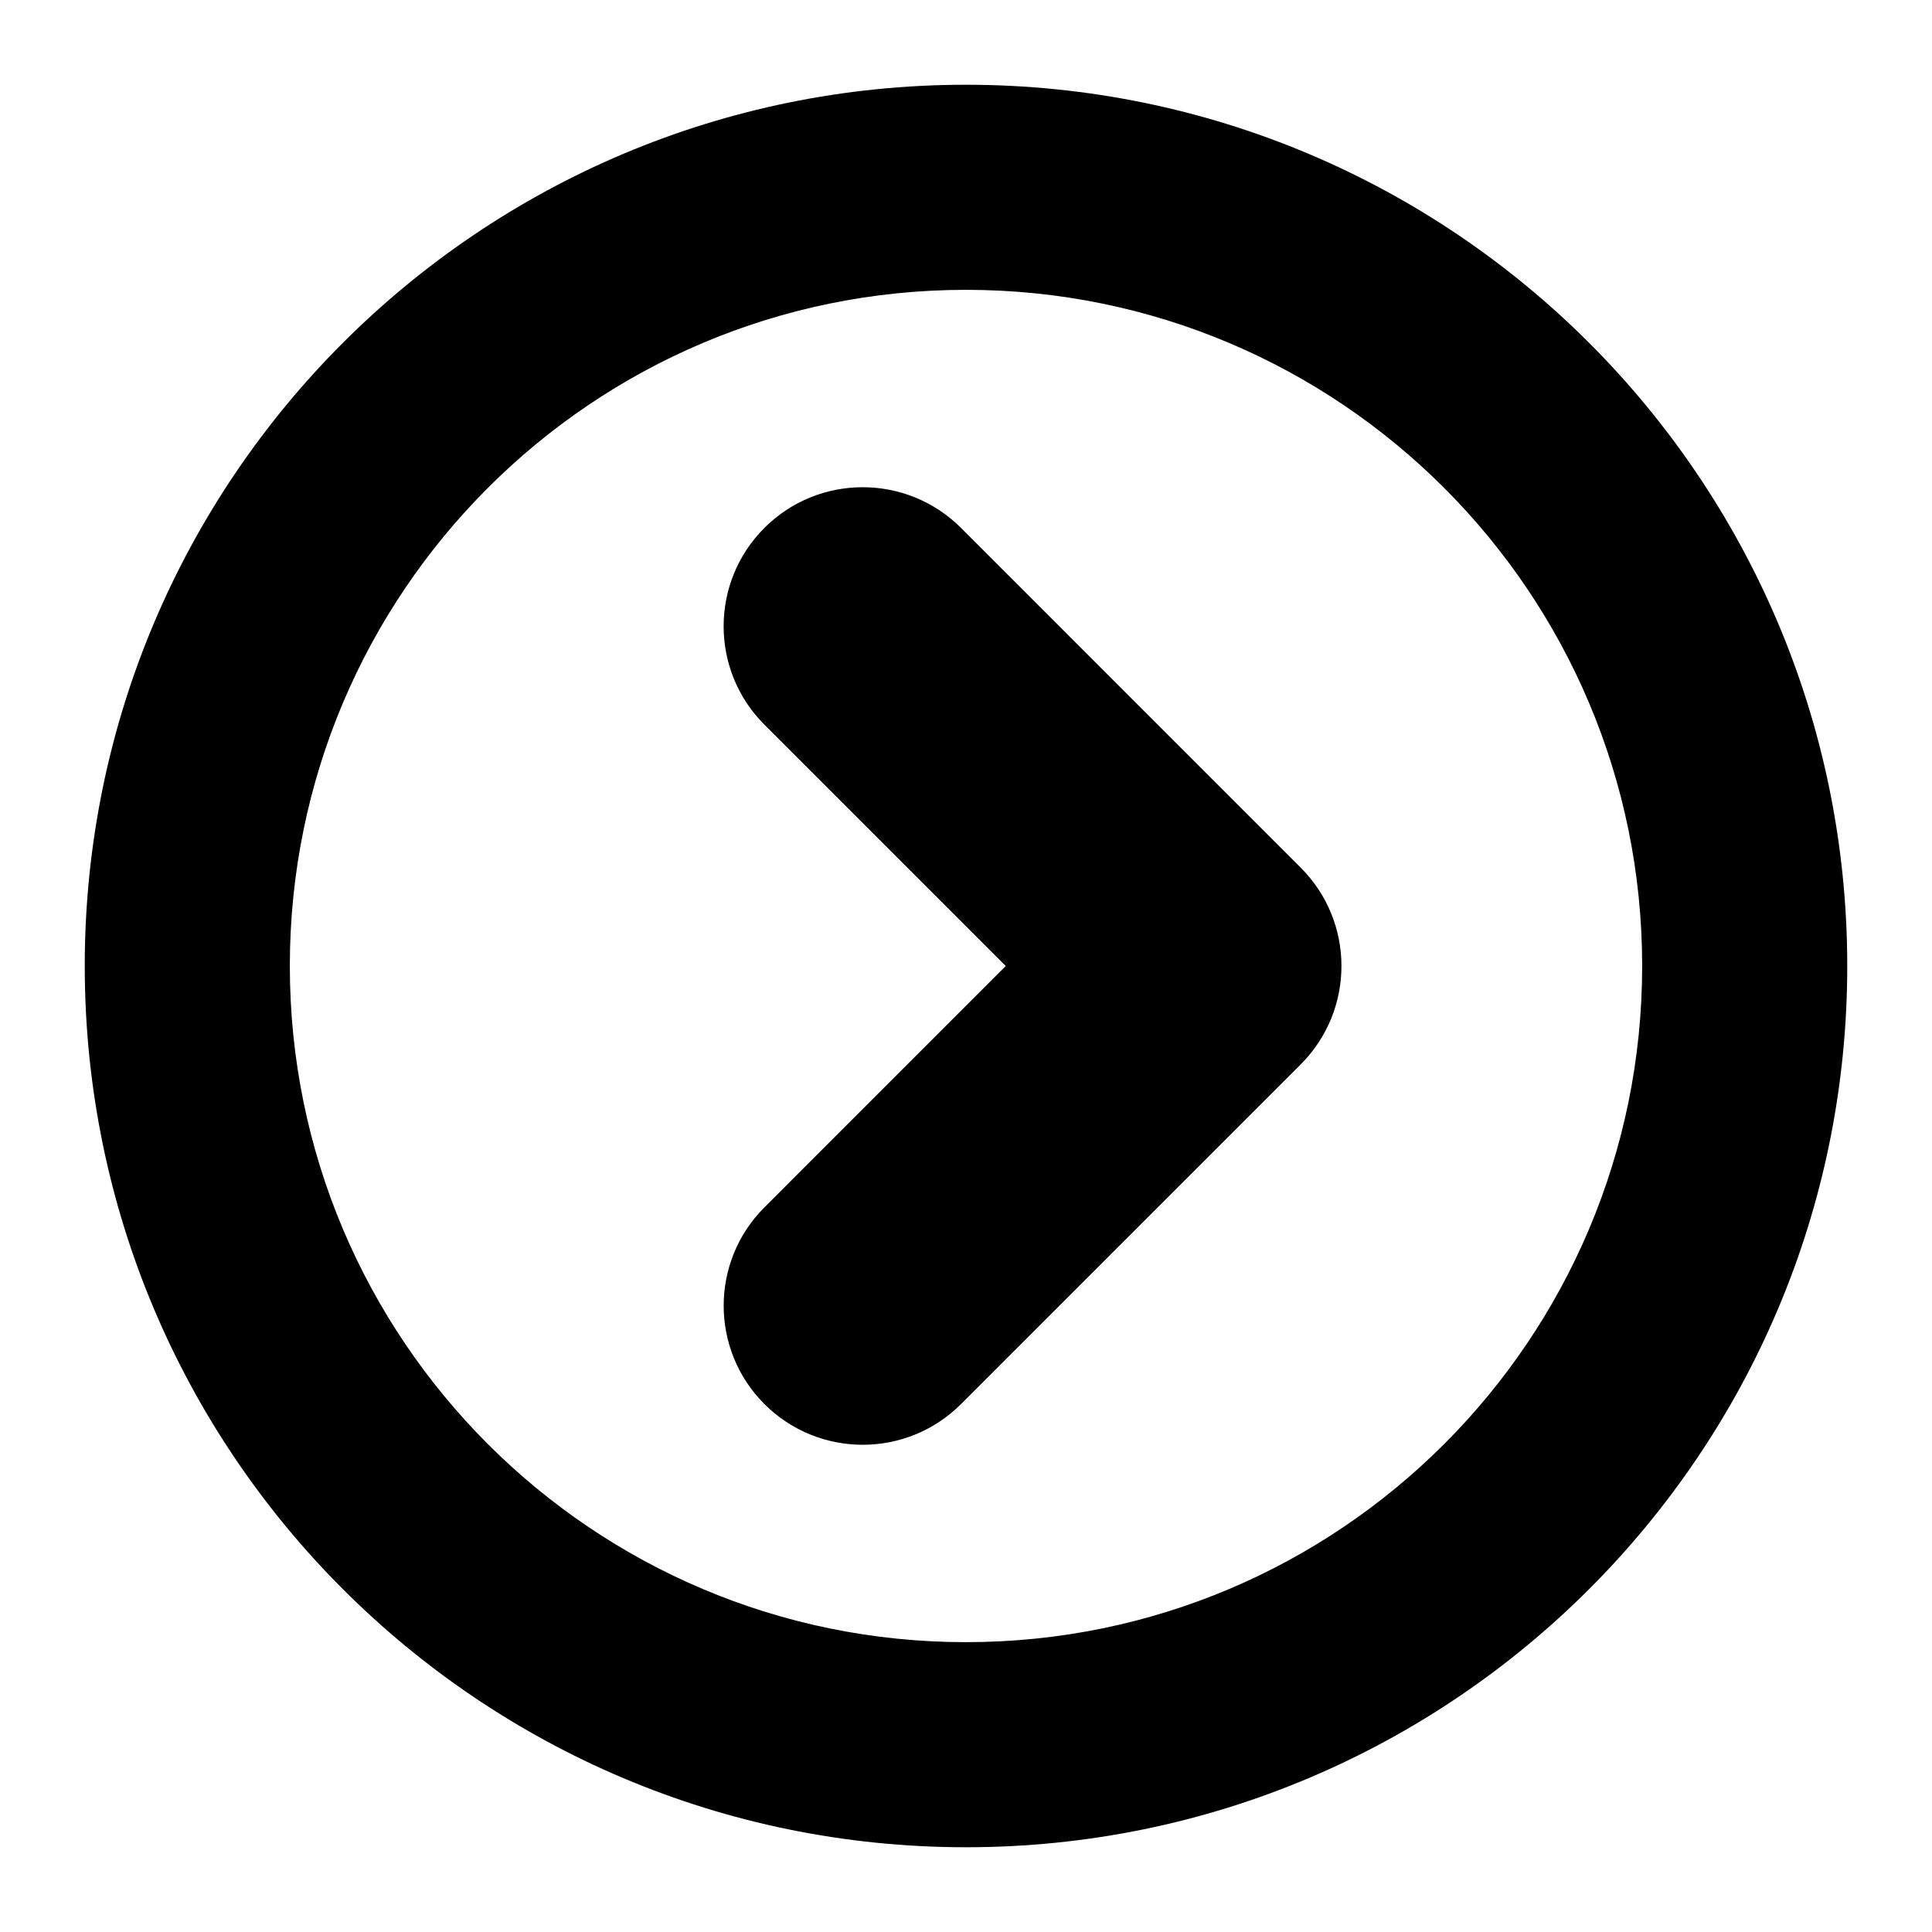 <?xml version="1.0" encoding="UTF-8"?>
<!-- The Best Svg Icon site in the world: iconSvg.co, Visit us! https://iconsvg.co -->
<svg fill="#000000" width="800px" height="800px" version="1.1" viewBox="144 144 512 512" xmlns="http://www.w3.org/2000/svg">
 <g>
  <path d="m372.63 526.88c-9.43 0-18.863-3.598-26.055-10.793-14.391-14.391-14.391-37.73 0-52.121l63.957-63.965-63.969-63.969c-14.391-14.391-14.391-37.73 0-52.121s37.723-14.391 52.121 0l90.023 90.031c14.391 14.391 14.391 37.73 0 52.121l-90.023 90.023c-7.195 7.195-16.625 10.793-26.055 10.793z"/>
  <path d="m400 166.46c-128.98 0-233.54 104.56-233.54 233.54 0 128.97 104.56 233.54 233.54 233.54 128.97 0 233.54-104.57 233.54-233.54 0-128.98-104.57-233.54-233.54-233.54zm0 412.73c-98.961 0-179.19-80.23-179.19-179.19 0-98.961 80.23-179.19 179.19-179.19 98.957 0 179.19 80.23 179.19 179.19 0 98.957-80.23 179.19-179.19 179.19z"/>
 </g>
</svg>